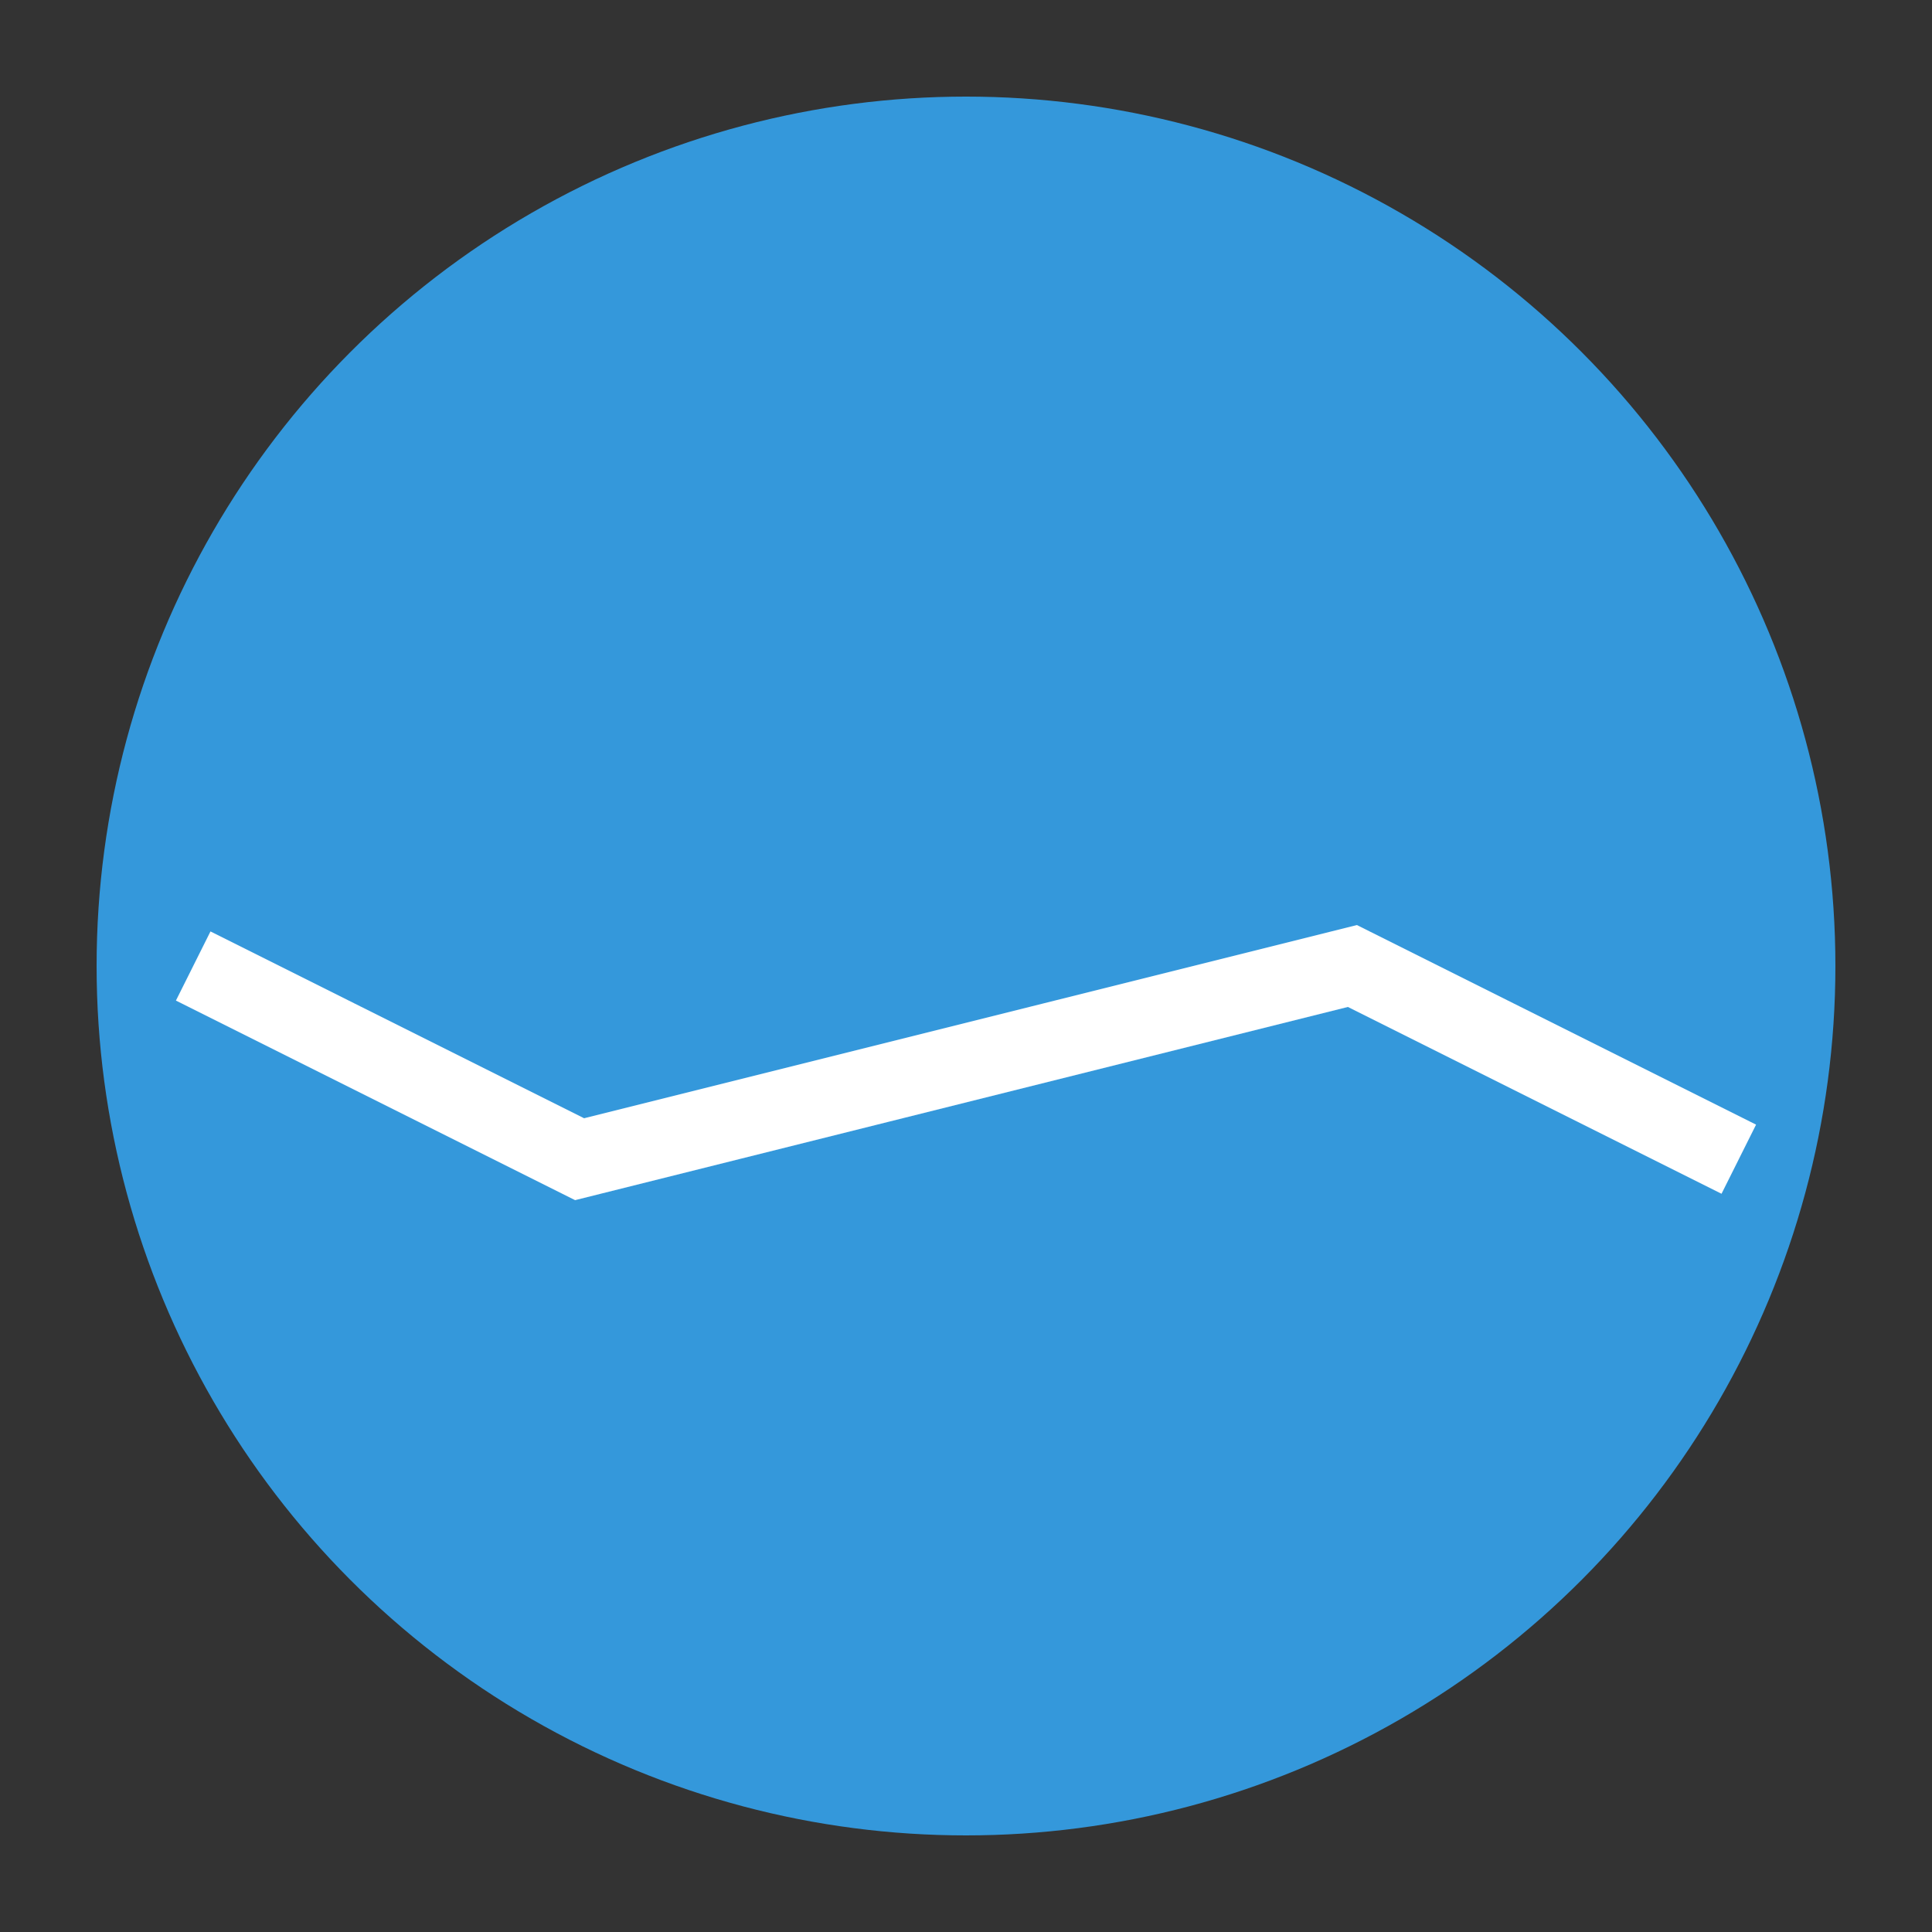 
<svg width="60" height="60" viewBox="0 0 100 100" xmlns="http://www.w3.org/2000/svg">
  <rect x="0" y="0" width="100" height="100" fill="#333333" stroke="none"/>
  <circle cx="50" cy="50" r="45" fill="#3498db" />
  <polyline points="10,50 30,60 50,55 70,50 90,60" fill="none" stroke="white" stroke-width="4" />
</svg>
